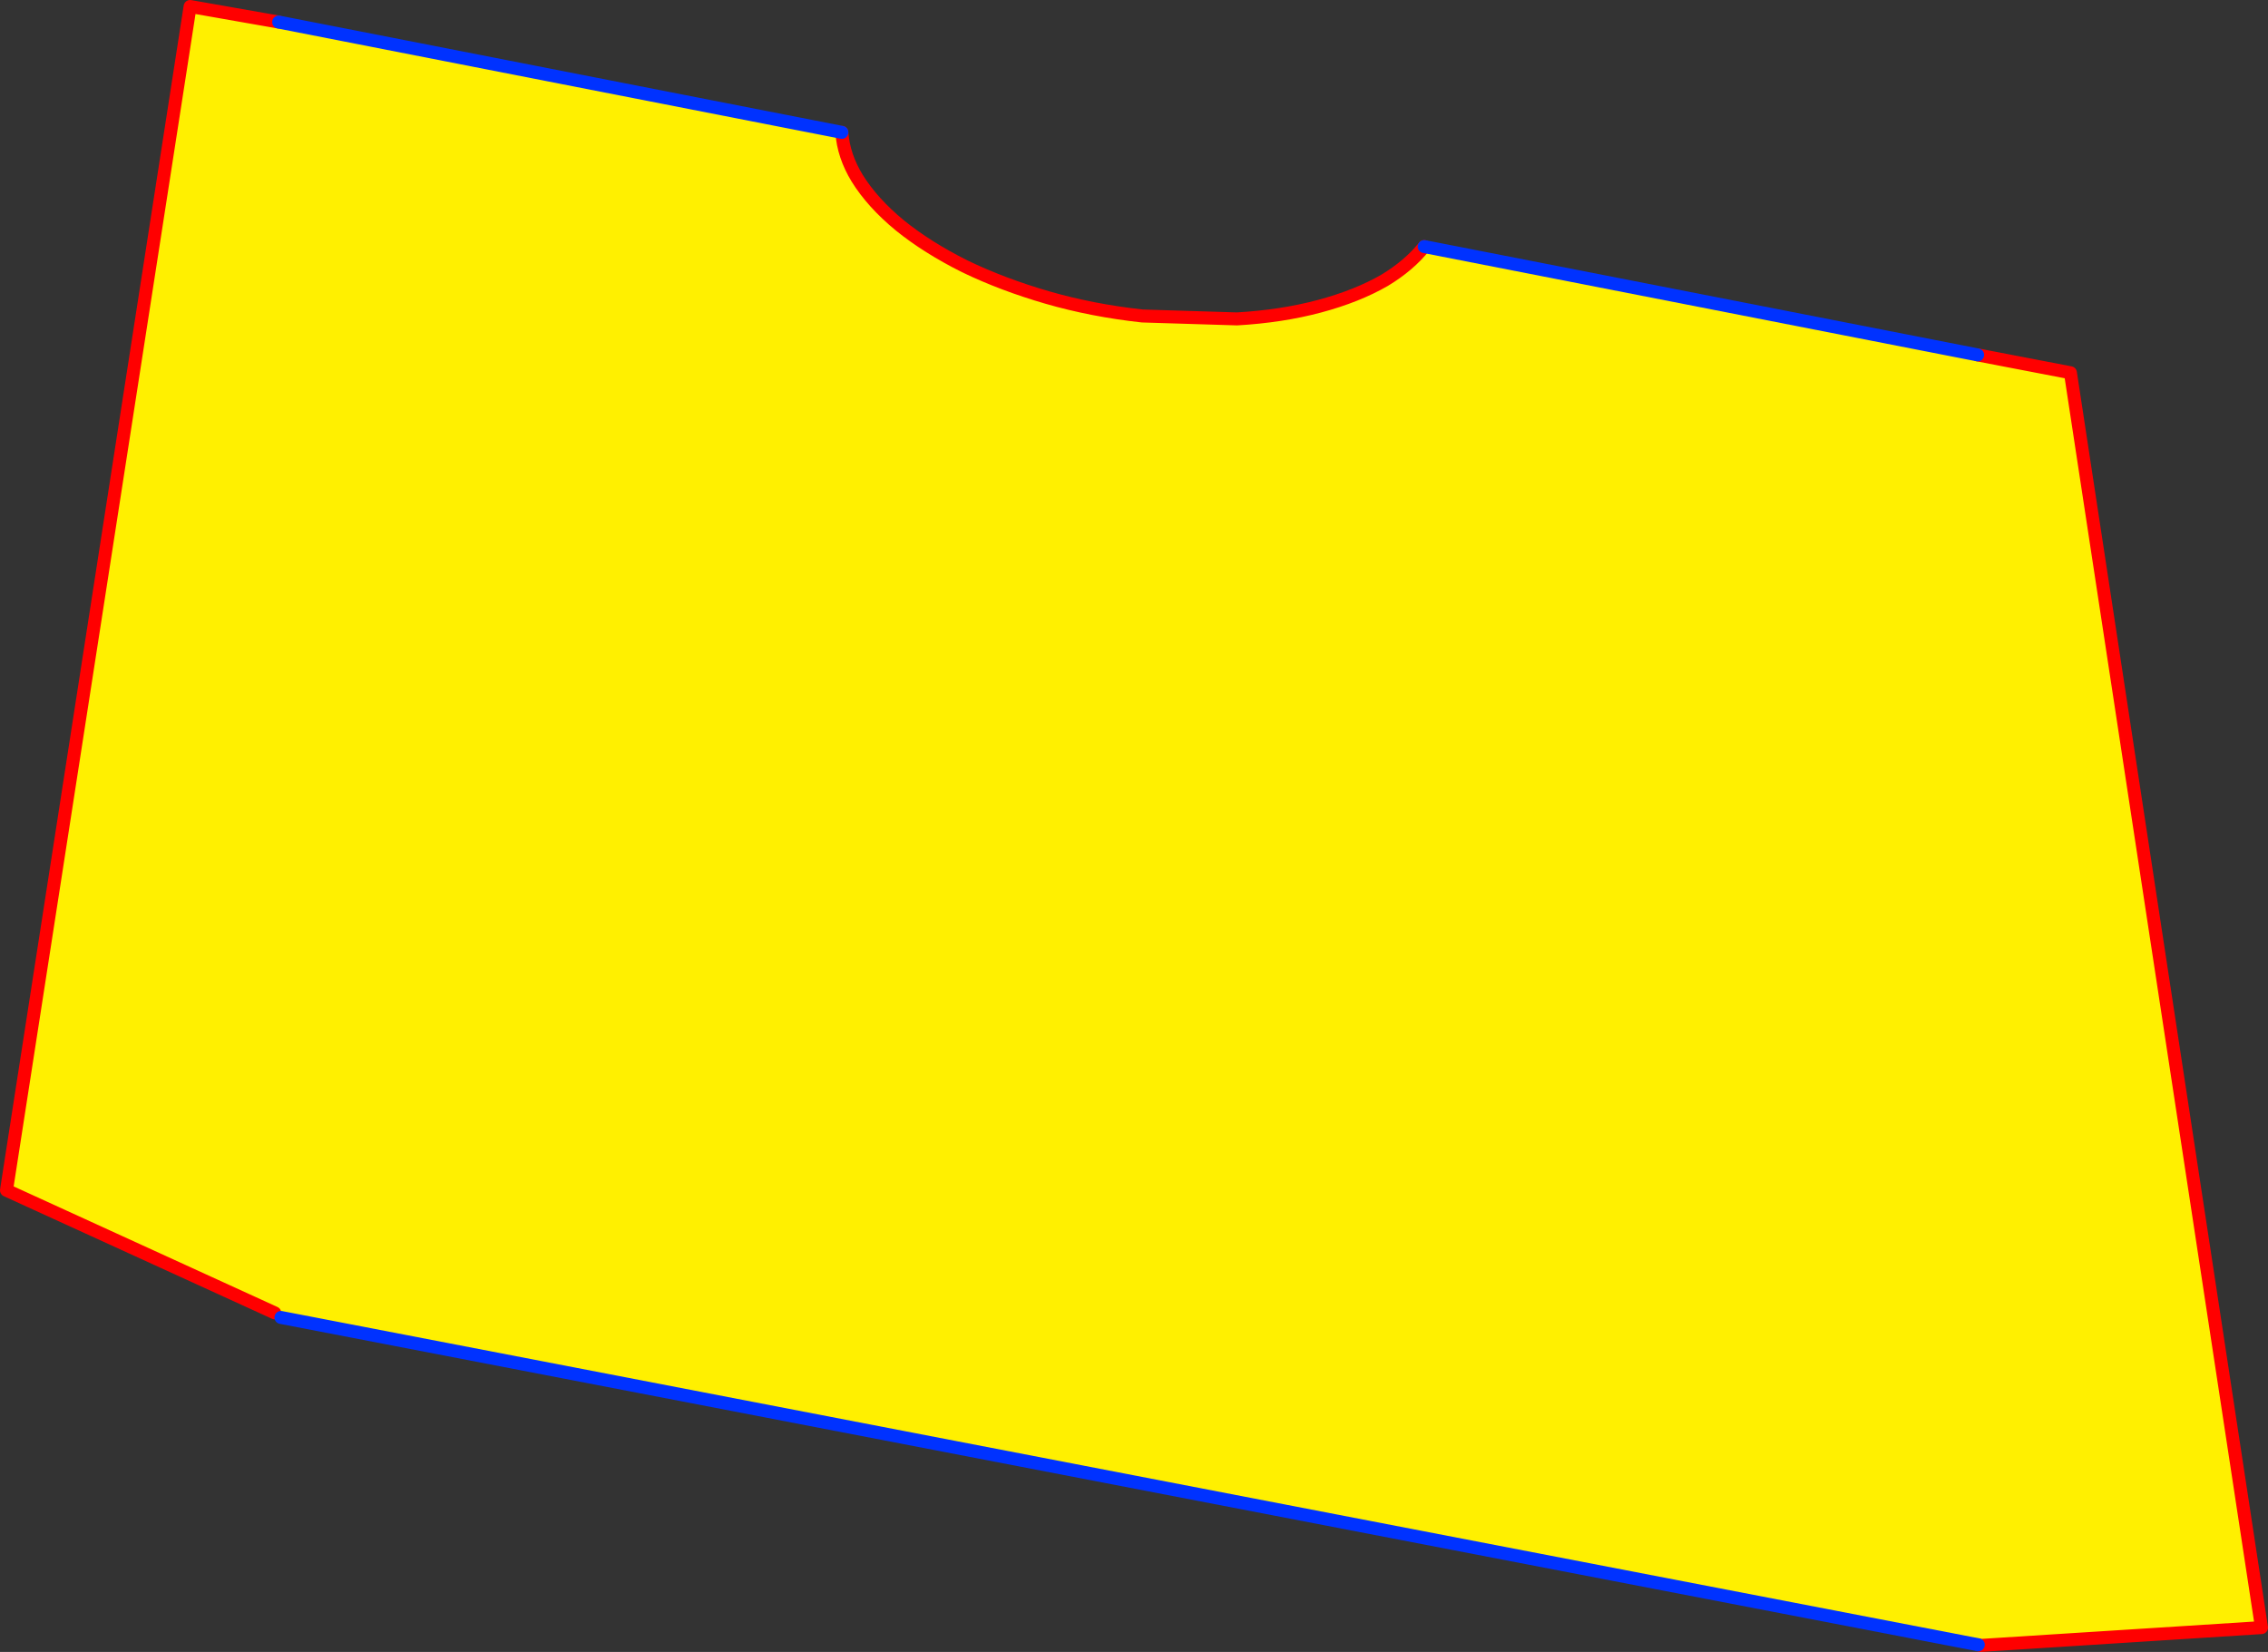 <?xml version="1.0" encoding="UTF-8" standalone="no"?>
<svg xmlns:xlink="http://www.w3.org/1999/xlink" height="254.6px" width="349.55px" xmlns="http://www.w3.org/2000/svg">
  <rect width="100%" height="100%" fill="#333333" stroke="none"/>
  <g transform="matrix(1.0, 0.0, 0.0, 1.0, -184.75, -80.5)">
    <path d="M489.55 135.2 L503.85 137.95 533.3 331.35 490.05 334.1 489.65 334.0 228.05 283.55 227.1 282.85 185.75 263.95 214.05 81.5 227.7 83.9 314.5 100.9 Q314.75 104.5 316.85 107.95 319.2 111.75 323.45 115.25 327.65 118.65 333.45 121.55 339.25 124.35 346.15 126.35 353.05 128.35 360.8 129.2 L375.4 129.65 Q382.3 129.25 388.1 127.7 393.9 126.15 398.15 123.7 401.95 121.4 404.25 118.5 L489.55 135.2" fill="#fff000" fill-rule="evenodd" stroke="none"/>
    <path d="M489.65 334.0 L490.05 334.1 533.3 331.35 503.85 137.95 489.55 135.2 M404.25 118.5 Q401.95 121.4 398.15 123.7 393.9 126.15 388.1 127.7 382.3 129.25 375.4 129.65 L360.8 129.2 Q353.05 128.35 346.15 126.35 339.25 124.35 333.45 121.55 327.65 118.65 323.45 115.25 319.2 111.75 316.85 107.95 314.75 104.5 314.5 100.9 M227.7 83.9 L214.05 81.5 185.75 263.95 227.1 282.85" fill="none" stroke="#ff0000" stroke-linecap="round" stroke-linejoin="round" stroke-width="2.0"/>
    <path d="M489.55 135.2 L404.25 118.5 M314.5 100.9 L227.7 83.9" fill="none" stroke="#0032ff" stroke-linecap="round" stroke-linejoin="round" stroke-width="2.0"/>
    <path d="M228.05 283.55 L489.65 334.0 Z" fill="none" stroke="#0032ff" stroke-linecap="round" stroke-linejoin="round" stroke-width="2.0"/>
  </g>
</svg>
